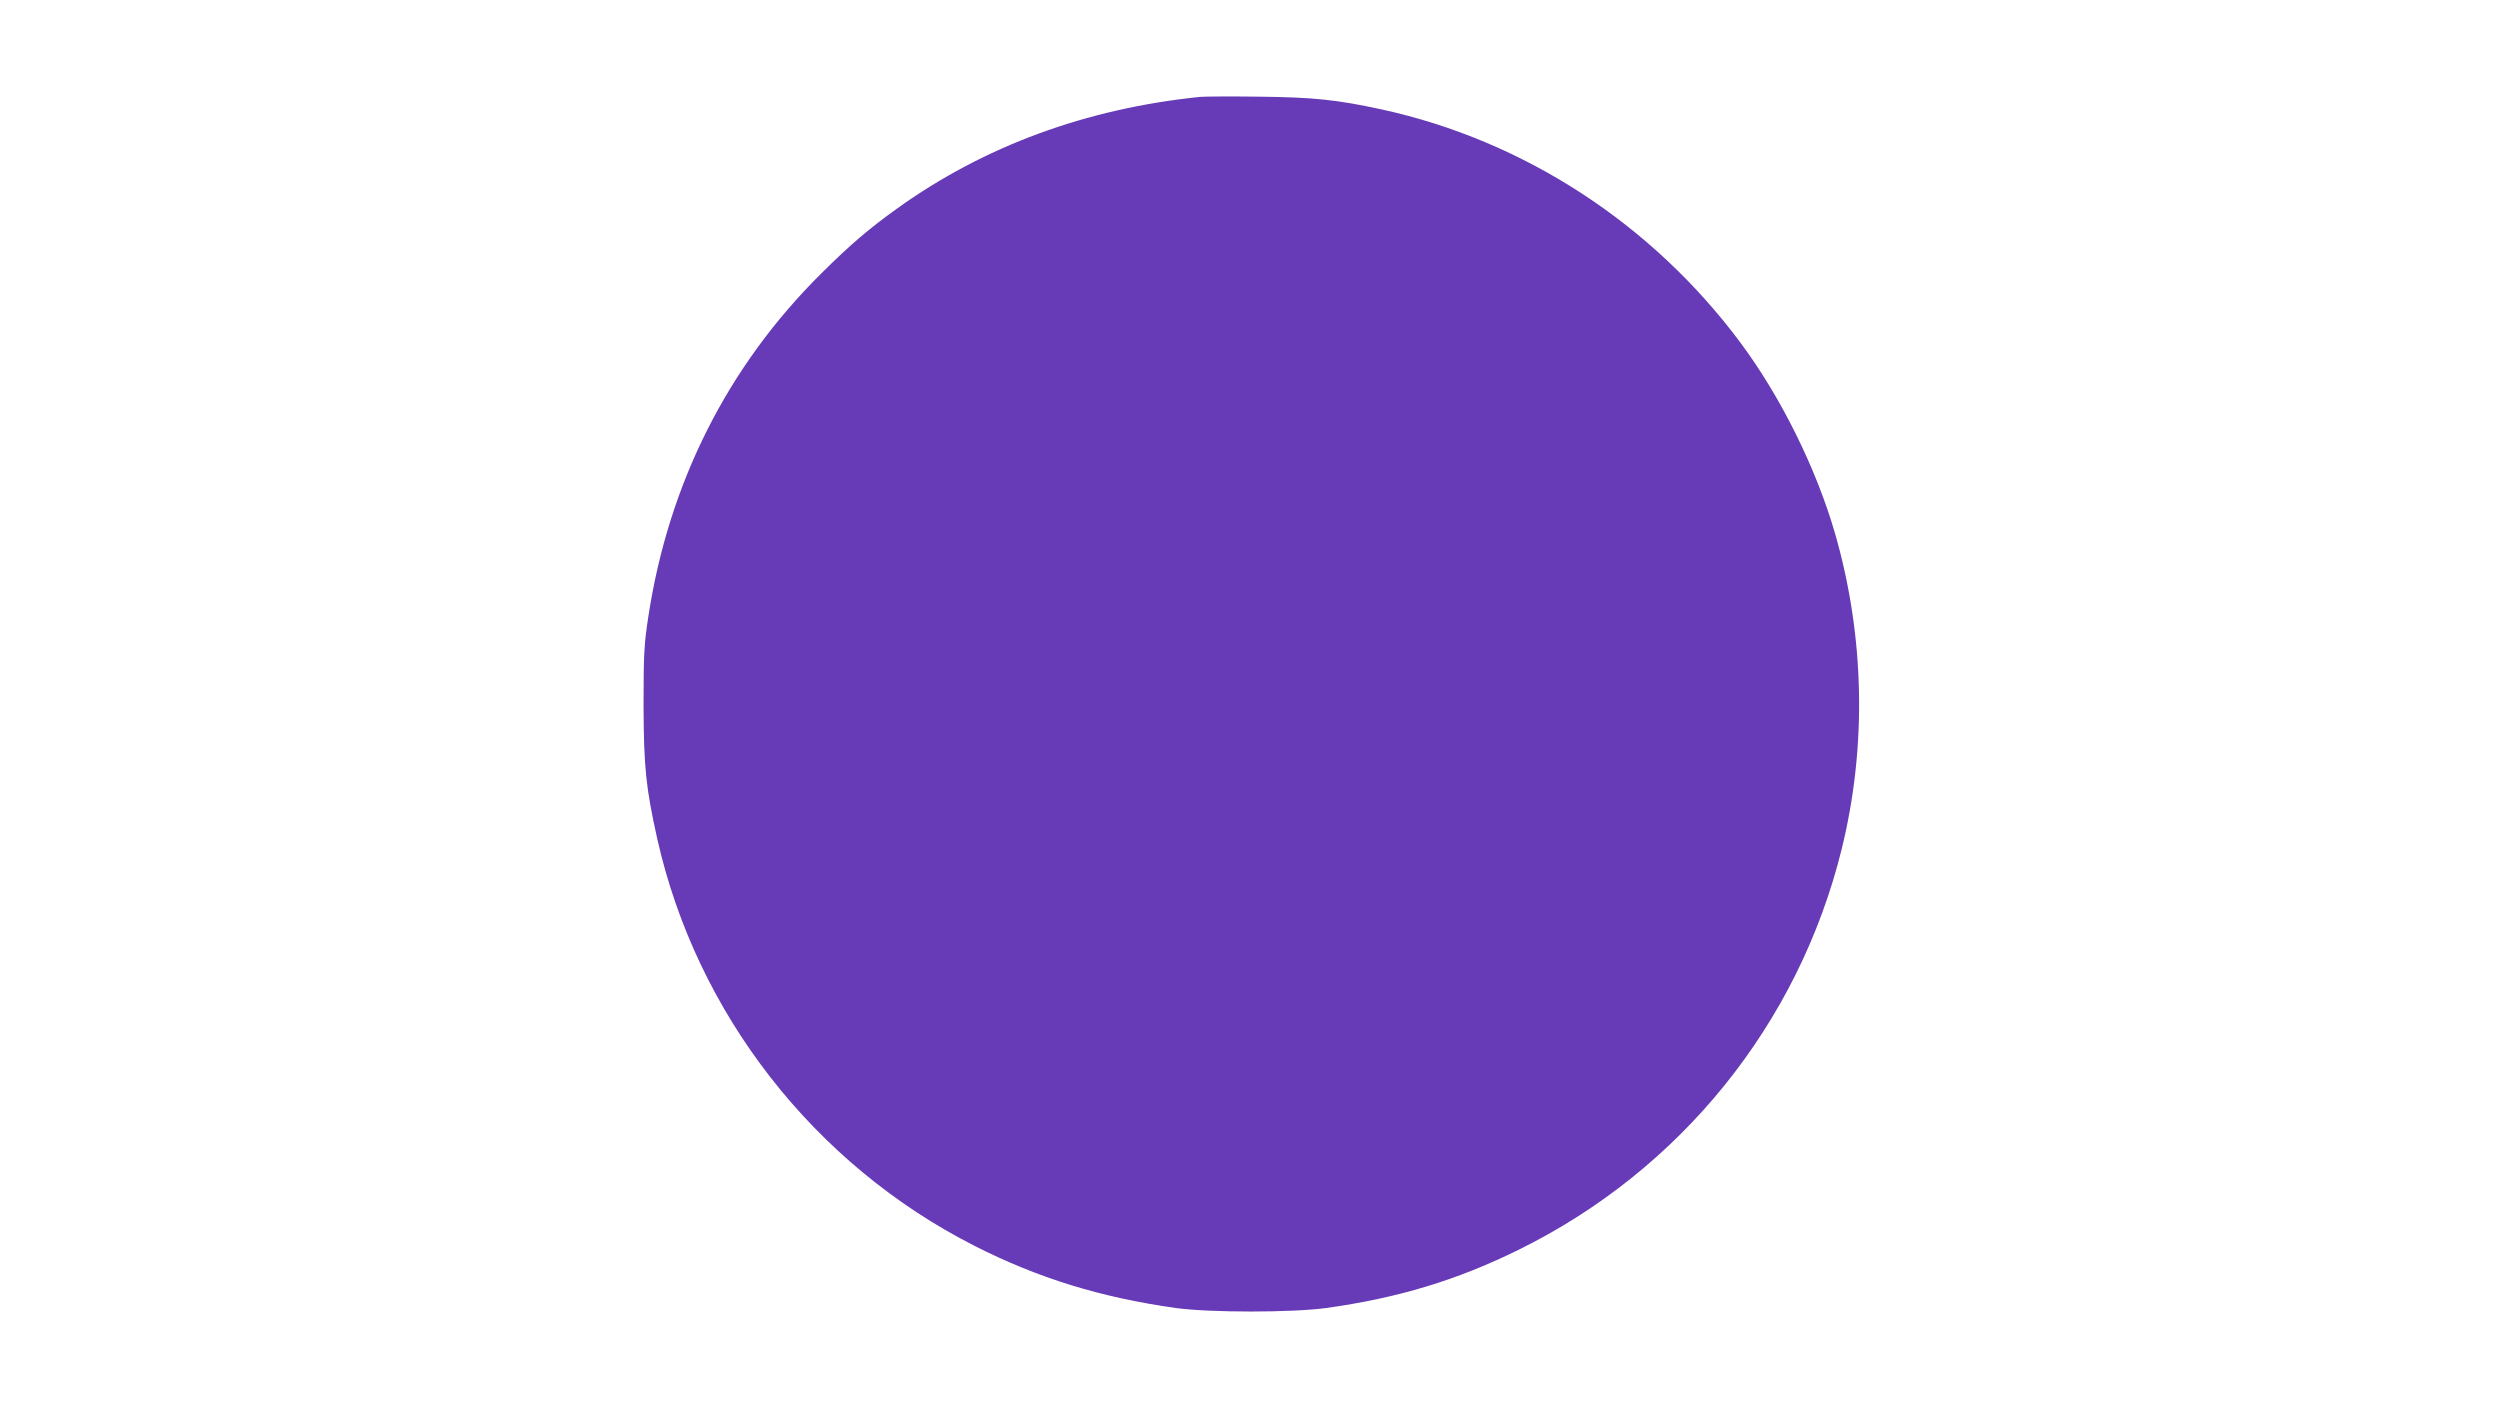 <?xml version="1.0" standalone="no"?>
<!DOCTYPE svg PUBLIC "-//W3C//DTD SVG 20010904//EN"
 "http://www.w3.org/TR/2001/REC-SVG-20010904/DTD/svg10.dtd">
<svg version="1.0" xmlns="http://www.w3.org/2000/svg"
 width="1280pt" height="720pt" viewBox="0 0 1280 720"
 preserveAspectRatio="xMidYMid meet">
<g transform="translate(0,720) scale(0.1,-0.1)"
fill="#673ab7" stroke="none">
<path d="M6145 6704 c-585 -60 -1106 -252 -1551 -571 -144 -103 -242 -187
-387 -331 -481 -476 -784 -1076 -888 -1762 -21 -137 -24 -189 -24 -450 1 -319
12 -423 70 -684 201 -895 802 -1667 1625 -2085 325 -165 646 -264 1030 -318
175 -24 595 -24 770 0 368 51 671 143 985 298 831 409 1435 1159 1655 2054
129 525 117 1089 -35 1615 -96 331 -275 694 -482 973 -453 610 -1110 1038
-1840 1197 -226 49 -347 62 -623 65 -146 2 -283 1 -305 -1z"/>
</g>
</svg>
